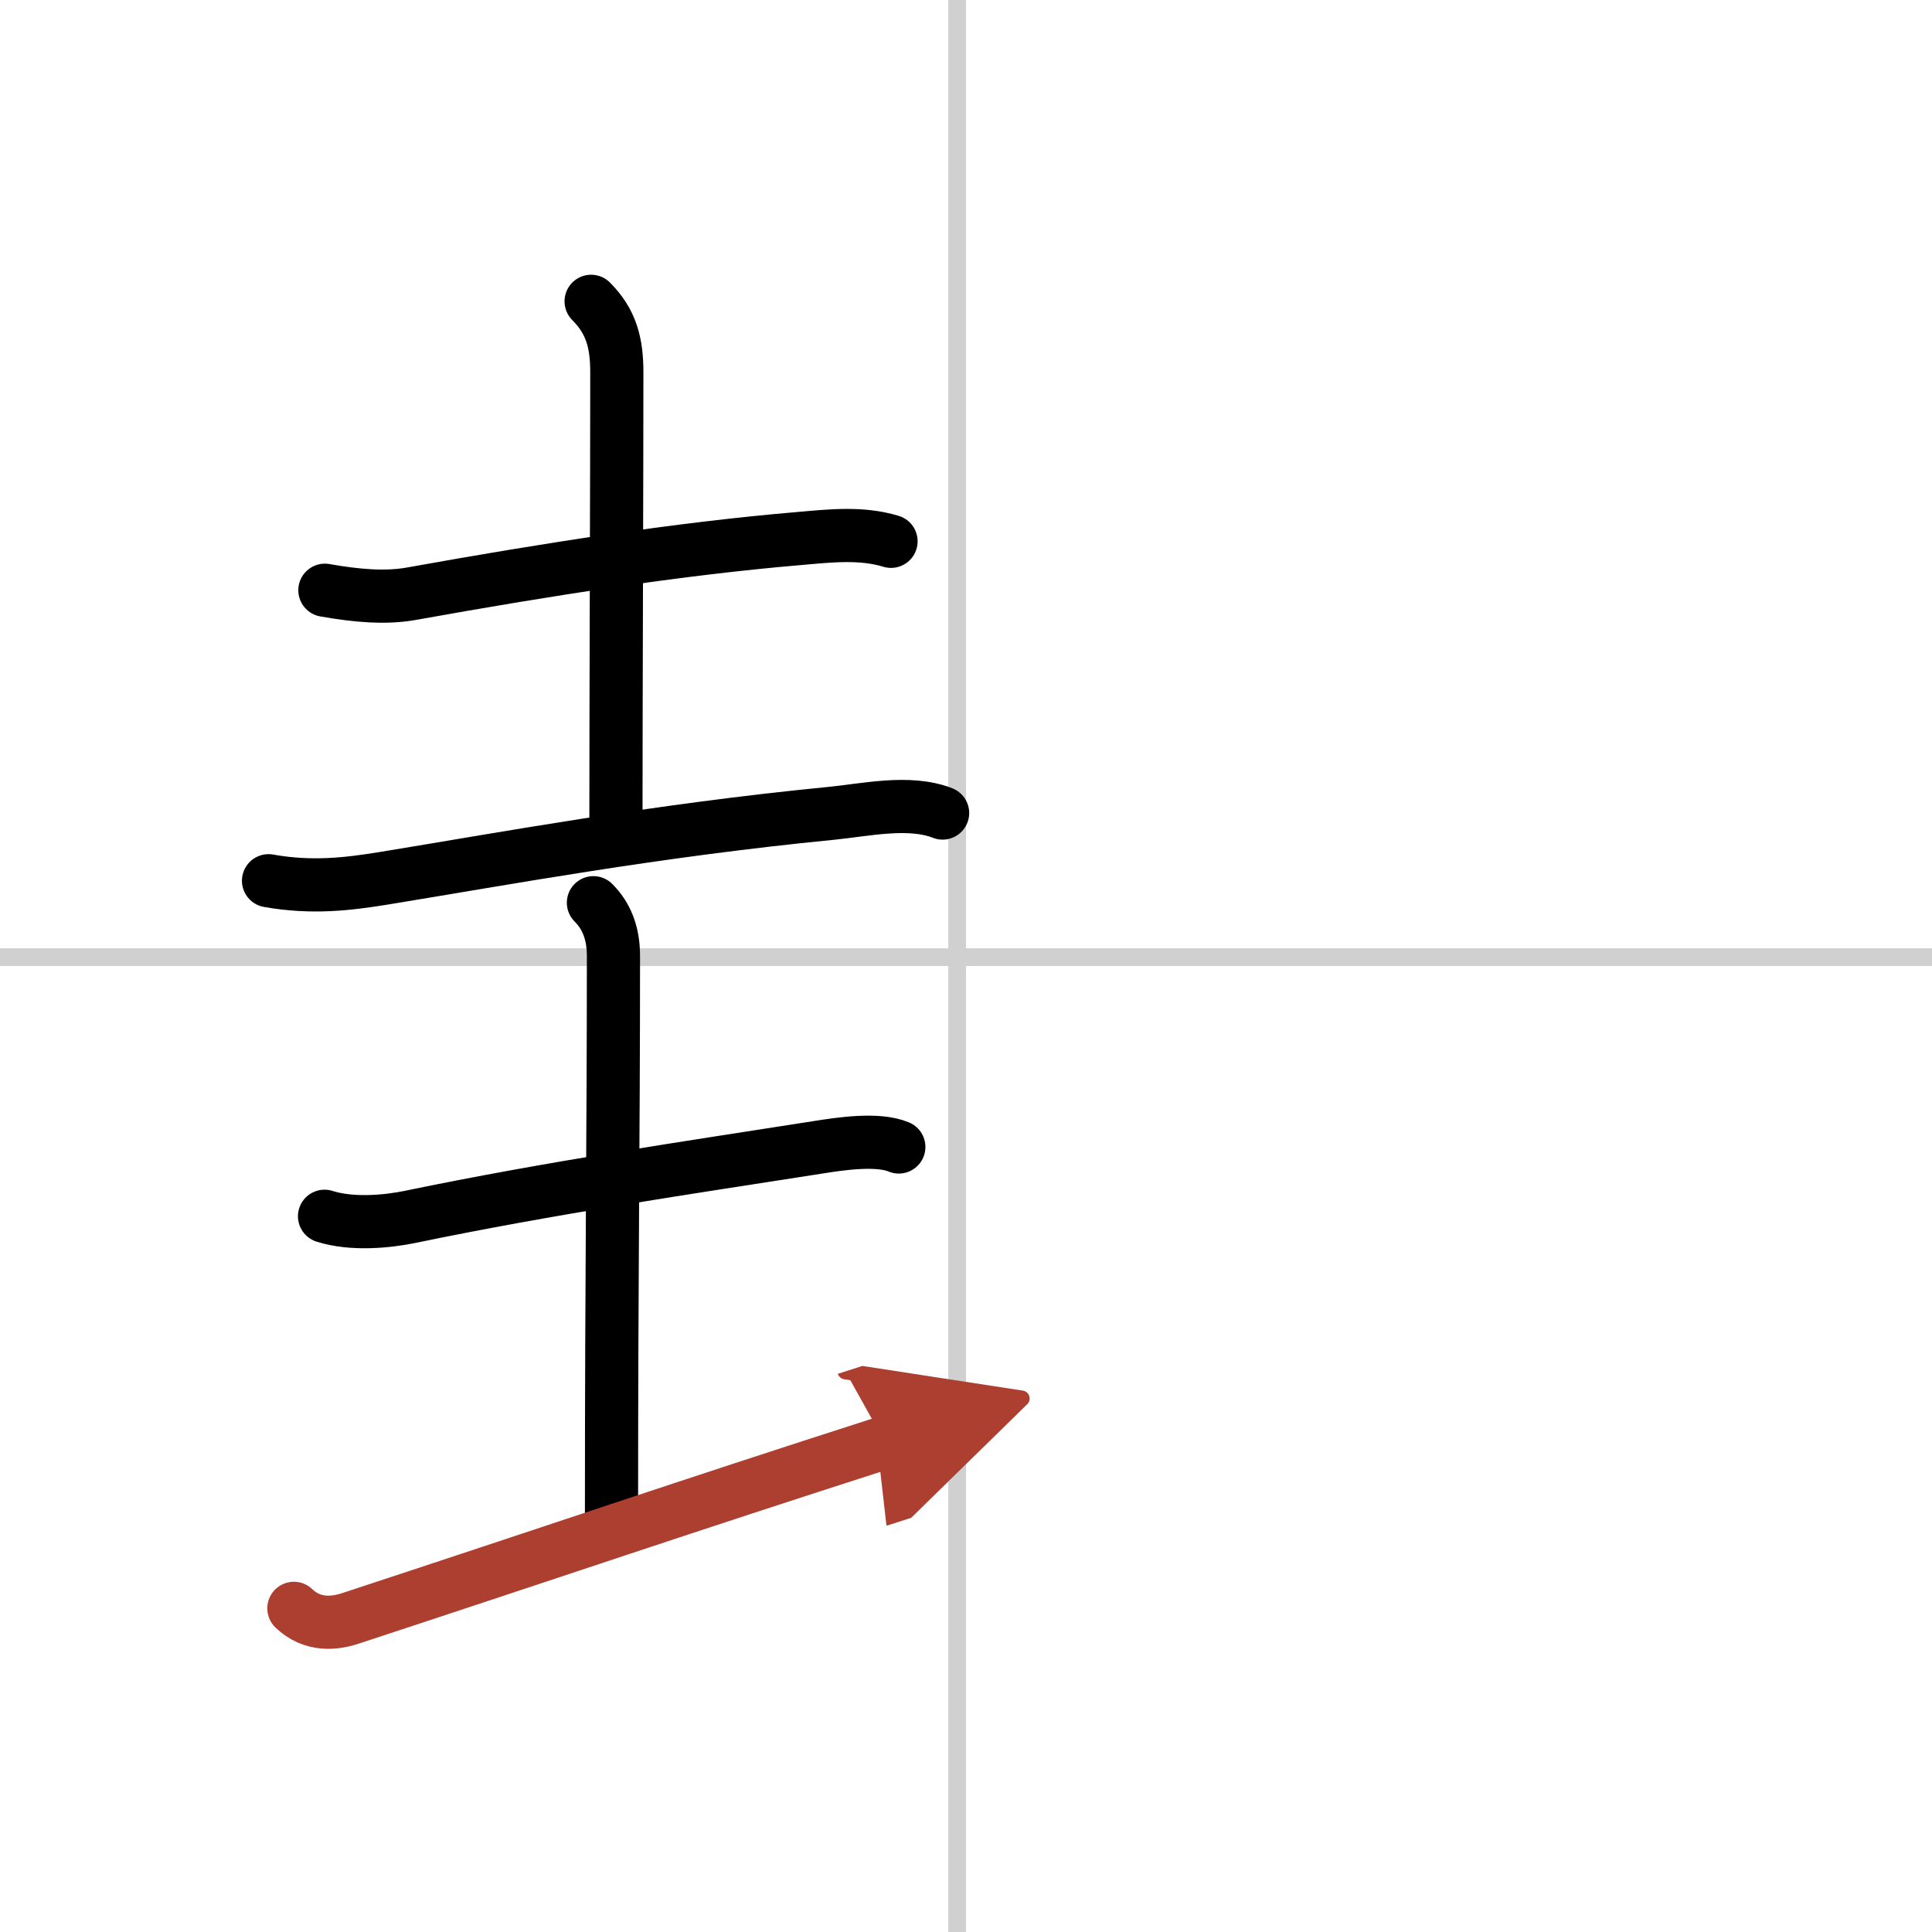 <svg width="400" height="400" viewBox="0 0 109 109" xmlns="http://www.w3.org/2000/svg"><defs><marker id="a" markerWidth="4" orient="auto" refX="1" refY="5" viewBox="0 0 10 10"><polyline points="0 0 10 5 0 10 1 5" fill="#ad3f31" stroke="#ad3f31"/></marker></defs><g fill="none" stroke="#000" stroke-linecap="round" stroke-linejoin="round" stroke-width="3"><rect width="100%" height="100%" fill="#fff" stroke="#fff"/><line x1="54" x2="54" y2="109" stroke="#d0d0d0" stroke-width="1"/><line x2="109" y1="54" y2="54" stroke="#d0d0d0" stroke-width="1"/><path d="m18.33 33.3c1.8 0.32 3.45 0.46 4.92 0.19 7.63-1.37 15.03-2.53 21.87-3.11 1.72-0.15 3.47-0.35 5.15 0.16"/><path d="m33.35 17c1.14 1.14 1.45 2.35 1.45 4.01 0 6.11-0.05 18.49-0.05 25.24"/><path d="m15.15 49.69c2.47 0.44 4.51 0.18 6.45-0.13 6.86-1.12 15.36-2.7 25.27-3.67 1.95-0.19 4.42-0.76 6.31-0.02"/><path d="m18.31 68.62c1.57 0.5 3.58 0.29 4.8 0.04 8.01-1.66 15.76-2.79 23.04-3.93 1.25-0.2 3.37-0.52 4.56-0.02"/><path d="m33.48 50.93c0.73 0.73 1.13 1.69 1.13 3.01 0 10.65-0.11 17.35-0.11 31.43"/><path d="m16.58 90.74c1.05 1.01 2.32 0.86 3.21 0.56 12.47-4.1 18.38-6.14 30.14-9.92" marker-end="url(#a)" stroke="#ad3f31"/></g></svg>
